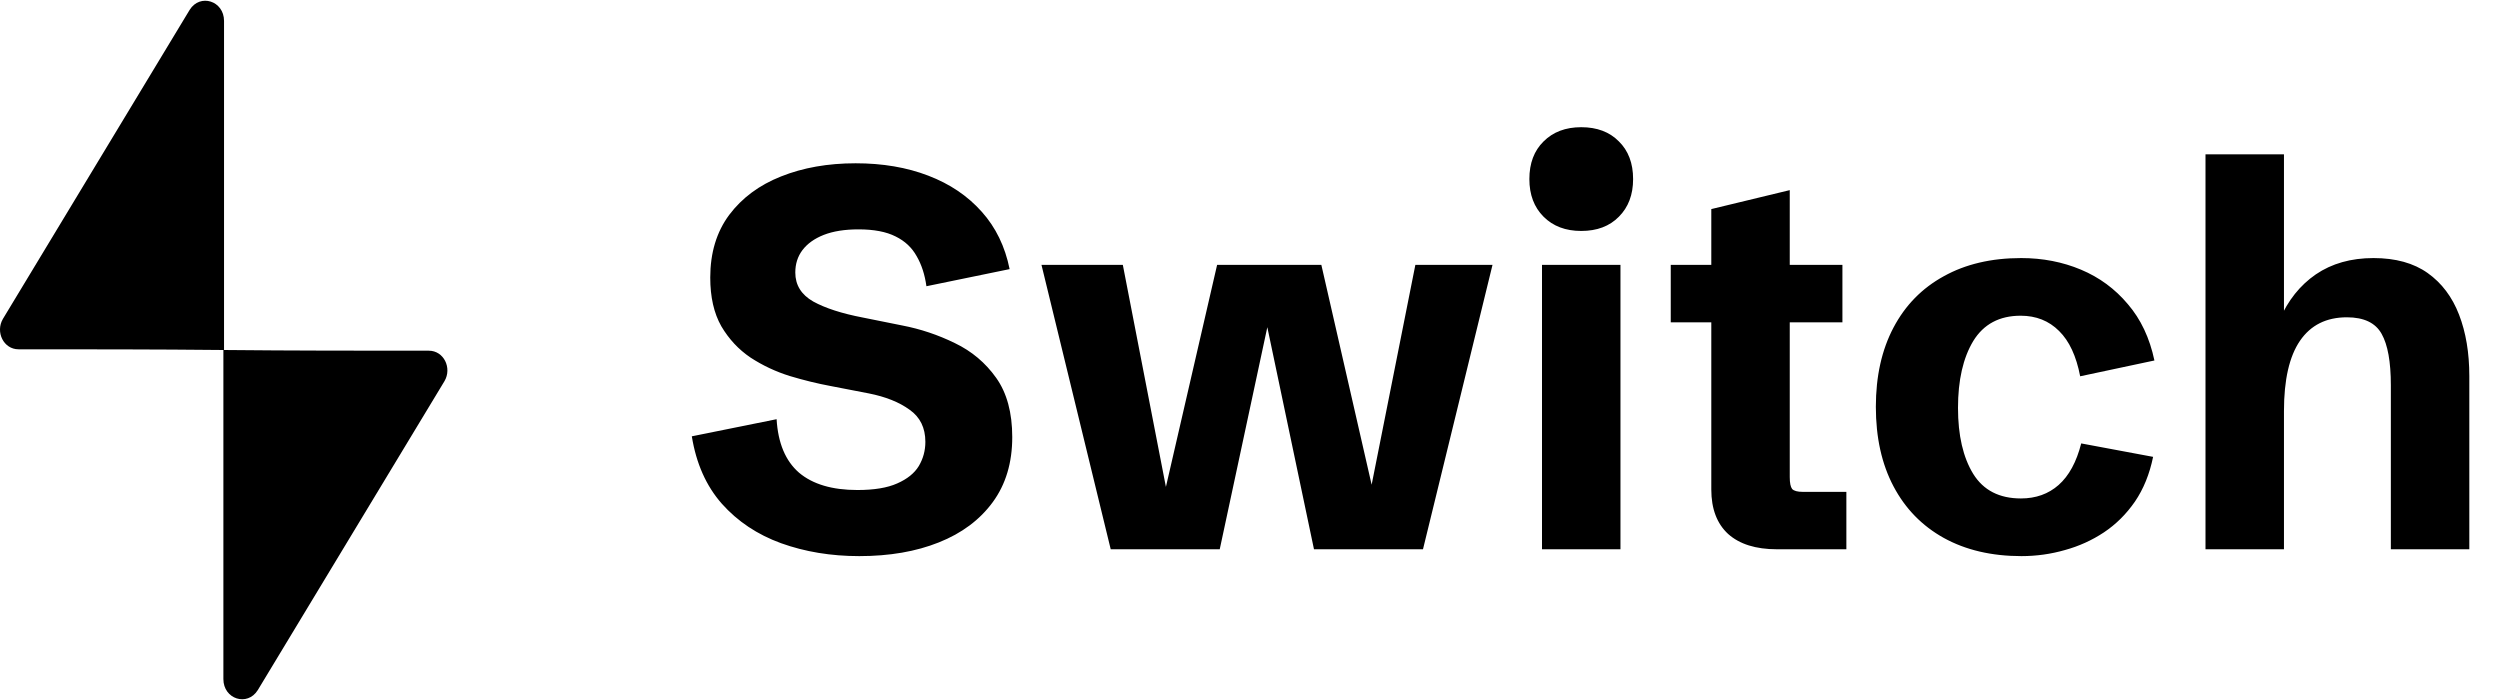 <svg width="150" height="42" viewBox="0 0 150 42" fill="none" xmlns="http://www.w3.org/2000/svg">
<path d="M25.734 21.042C21.65 21.042 17.526 21.042 13.442 21V1.256C13.442 0.05 12.003 -0.407 11.38 0.591C7.646 6.784 3.911 12.936 0.177 19.13C-0.29 19.919 0.216 20.958 1.111 20.958C5.195 20.958 9.319 20.958 13.403 21V40.744C13.403 41.95 14.842 42.407 15.465 41.409C19.199 35.216 22.933 29.064 26.668 22.87C27.134 22.081 26.629 21.042 25.734 21.042Z" fill="black"/>
<path d="M51.557 33.367C49.861 33.367 48.297 33.108 46.865 32.593C45.443 32.076 44.258 31.287 43.31 30.223C42.373 29.159 41.773 27.811 41.509 26.179L46.596 25.152C46.681 26.584 47.128 27.653 47.939 28.359C48.761 29.054 49.929 29.401 51.446 29.401C52.447 29.401 53.242 29.27 53.831 29.006C54.432 28.743 54.864 28.396 55.127 27.964C55.39 27.521 55.522 27.037 55.522 26.51C55.522 25.668 55.206 25.025 54.574 24.583C53.953 24.13 53.136 23.804 52.125 23.604L49.835 23.161C49.045 23.014 48.229 22.814 47.386 22.561C46.544 22.298 45.759 21.929 45.032 21.455C44.316 20.971 43.732 20.344 43.279 19.575C42.836 18.796 42.615 17.822 42.615 16.653C42.615 15.168 42.994 13.914 43.753 12.893C44.522 11.871 45.559 11.102 46.865 10.586C48.181 10.06 49.672 9.797 51.336 9.797C52.957 9.797 54.411 10.044 55.696 10.539C56.991 11.034 58.06 11.755 58.903 12.703C59.745 13.641 60.303 14.789 60.577 16.147L55.585 17.174C55.49 16.479 55.295 15.879 55.001 15.373C54.716 14.857 54.295 14.462 53.737 14.188C53.179 13.904 52.436 13.762 51.509 13.762C50.688 13.762 49.993 13.872 49.424 14.094C48.866 14.315 48.439 14.62 48.144 15.01C47.86 15.389 47.718 15.836 47.718 16.352C47.718 17.1 48.076 17.68 48.792 18.09C49.519 18.491 50.514 18.812 51.778 19.054L54.132 19.528C55.227 19.738 56.28 20.091 57.291 20.586C58.302 21.071 59.129 21.766 59.771 22.672C60.414 23.577 60.735 24.762 60.735 26.226C60.735 27.764 60.345 29.064 59.566 30.128C58.787 31.192 57.707 31.997 56.328 32.545C54.958 33.093 53.368 33.367 51.557 33.367ZM66.643 32.956L62.489 15.894H67.37L70.135 30.144H69.74L73.026 15.894H79.281L82.552 30.191H82.078L84.921 15.894H89.55L85.379 32.956H78.839L75.632 17.695H76.454L73.184 32.956H66.643ZM92.52 32.956V15.894H97.228V32.956H92.52ZM94.874 13.857C93.936 13.857 93.183 13.572 92.615 13.003C92.046 12.435 91.762 11.682 91.762 10.744C91.762 9.797 92.046 9.043 92.615 8.485C93.183 7.917 93.936 7.632 94.874 7.632C95.822 7.632 96.575 7.917 97.133 8.485C97.701 9.043 97.986 9.797 97.986 10.744C97.986 11.682 97.701 12.435 97.133 13.003C96.575 13.572 95.822 13.857 94.874 13.857ZM106.611 32.956C105.348 32.956 104.373 32.65 103.689 32.039C103.015 31.418 102.678 30.528 102.678 29.37V19.338H100.245V15.894H102.678V12.545L107.385 11.408V15.894H110.545V19.338H107.385V28.627C107.385 28.975 107.433 29.212 107.528 29.338C107.633 29.454 107.849 29.512 108.175 29.512H110.782V32.956H106.611ZM121.287 33.367C119.497 33.367 117.944 33.003 116.627 32.276C115.321 31.55 114.315 30.518 113.61 29.18C112.904 27.843 112.551 26.252 112.551 24.409C112.551 22.577 112.904 20.992 113.61 19.654C114.315 18.317 115.321 17.29 116.627 16.574C117.933 15.847 119.481 15.484 121.272 15.484C122.556 15.484 123.752 15.715 124.858 16.179C125.963 16.642 126.901 17.332 127.67 18.248C128.449 19.154 128.981 20.281 129.265 21.629L124.81 22.577C124.578 21.366 124.157 20.46 123.546 19.86C122.936 19.249 122.167 18.943 121.24 18.943C119.966 18.943 119.018 19.449 118.396 20.46C117.786 21.471 117.48 22.808 117.48 24.473C117.48 26.126 117.786 27.448 118.396 28.438C119.007 29.417 119.96 29.907 121.256 29.907C122.151 29.907 122.904 29.638 123.515 29.101C124.136 28.553 124.589 27.721 124.873 26.605L129.186 27.411C128.975 28.443 128.612 29.338 128.096 30.096C127.58 30.844 126.959 31.46 126.232 31.945C125.516 32.419 124.736 32.772 123.894 33.003C123.051 33.245 122.183 33.367 121.287 33.367ZM132.33 32.956V9.259H137.038V19.891L136.769 19.196C137.275 18.027 138.001 17.116 138.949 16.463C139.907 15.81 141.061 15.484 142.409 15.484C143.736 15.484 144.821 15.784 145.663 16.384C146.506 16.984 147.132 17.816 147.543 18.88C147.954 19.944 148.159 21.171 148.159 22.561V32.956H143.451V23.114C143.451 21.713 143.267 20.686 142.898 20.033C142.53 19.37 141.835 19.038 140.813 19.038C139.581 19.038 138.644 19.507 138.001 20.444C137.359 21.381 137.038 22.787 137.038 24.662V32.956H132.33Z" fill="black"/>
</svg>
